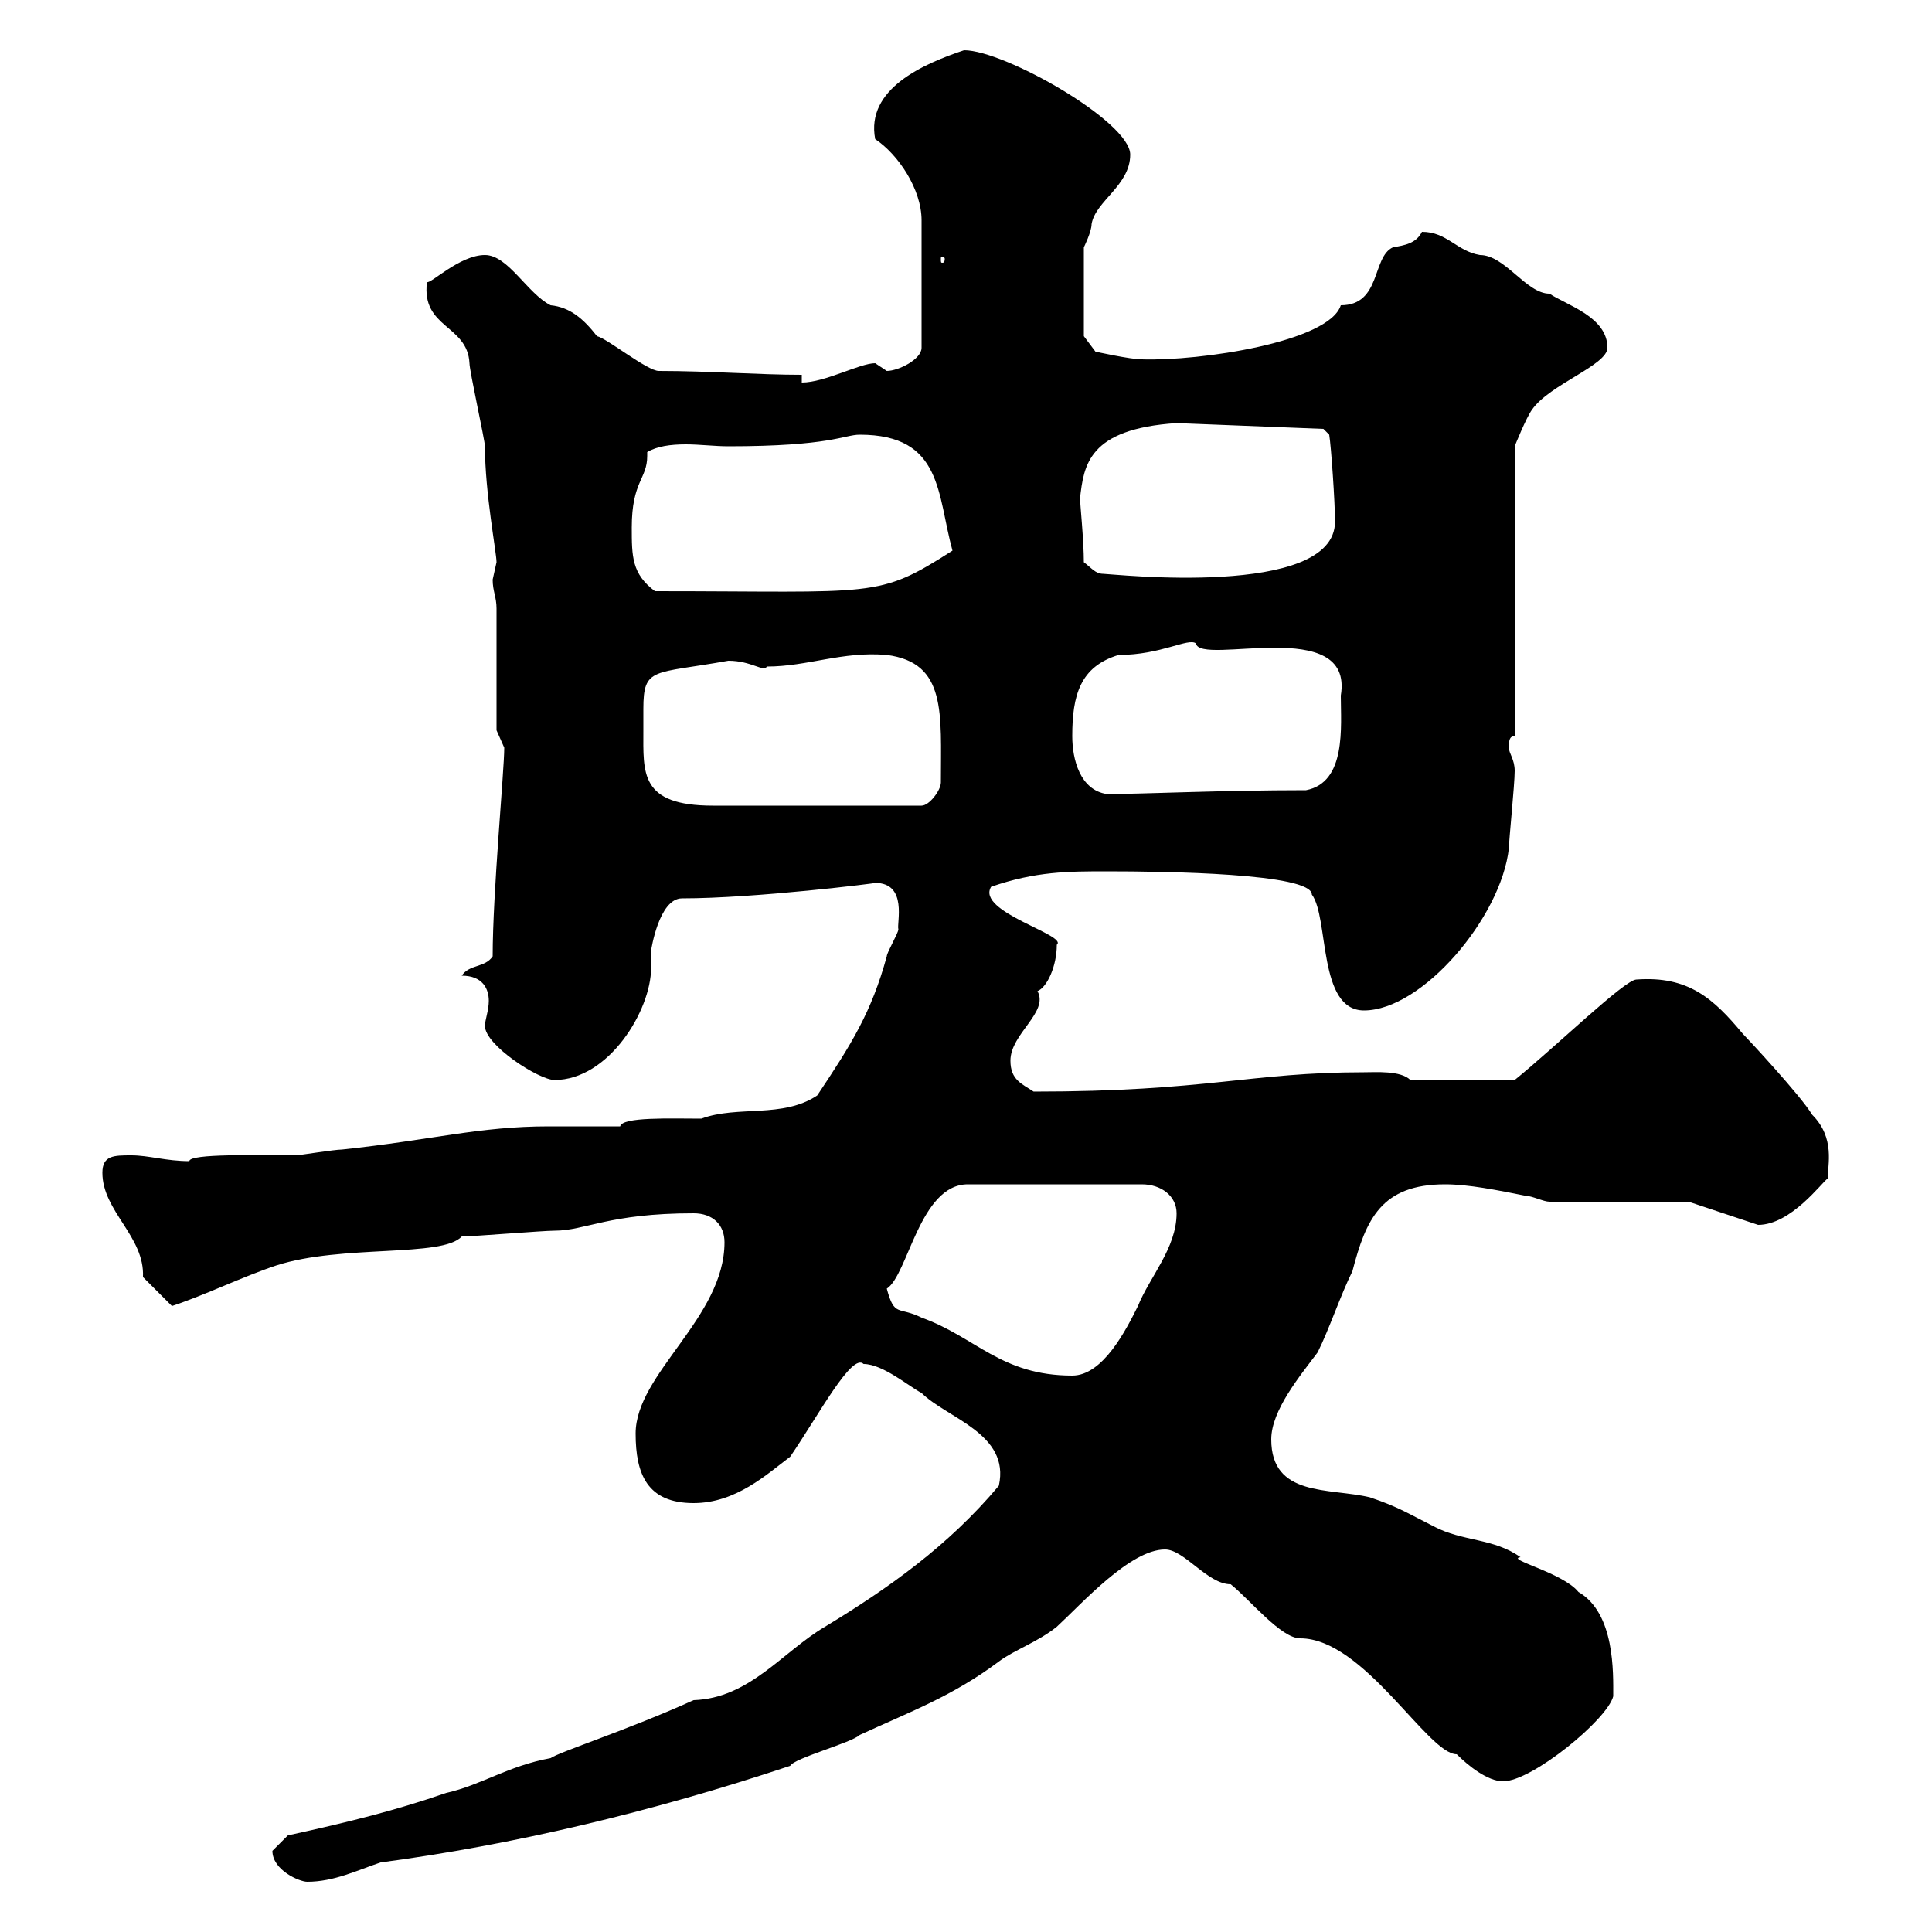 <svg xmlns="http://www.w3.org/2000/svg" xmlns:xlink="http://www.w3.org/1999/xlink" width="300" height="300"><path d="M42.30 287.40C42.30 290.40 46.50 292.20 47.70 292.20C51.90 292.20 55.50 290.40 59.10 289.20C79.50 286.50 101.10 281.40 122.70 274.20C123.30 273 132.30 270.60 133.50 269.40C141.30 265.80 147.90 263.40 155.10 258C157.50 256.20 161.10 255 164.10 252.60C168 249 175.50 240.60 180.90 240.60C183.90 240.60 187.50 246 191.10 246C194.10 248.40 198.90 254.40 201.90 254.40C211.80 254.40 221.70 272.40 226.20 272.40C228 274.20 231 276.60 233.40 276.60C237.90 276.60 249.60 267 250.50 263.40C250.50 259.80 250.80 250.50 245.10 247.20C242.70 244.20 233.70 242.10 236.10 241.80C231.90 238.80 227.10 239.40 222.60 237C219 235.20 217.20 234 212.70 232.50C206.40 231 197.40 232.50 197.40 223.50C197.40 219 201.90 213.60 204.60 210C206.40 206.40 208.20 201 210 197.40C212.10 189.30 214.50 183.90 224.40 183.90C228 183.90 232.50 184.80 237 185.70C237.90 185.70 239.70 186.60 240.60 186.60L262.20 186.60L273 190.20C278.10 190.20 282.90 183.60 283.80 183C283.80 180.90 285 176.70 281.40 173.10C279.60 170.10 271.20 161.10 270.60 160.50C266.10 155.10 262.20 151.50 254.10 152.10C252.30 152.10 241.50 162.60 235.20 167.70L219 167.70C217.50 166.20 213.60 166.50 211.80 166.50C194.10 166.50 187.50 169.50 160.50 169.50C158.70 168.30 156.90 167.70 156.90 164.70C156.90 160.50 162.90 157.20 161.10 153.90C162.60 153.30 164.10 150 164.10 146.70C165.90 145.20 151.50 141.60 153.90 137.70C160.80 135.30 165.90 135.30 171.90 135.30C180.90 135.30 203.70 135.60 203.70 138.90C206.40 142.50 204.60 156.90 211.80 156.90C220.80 156.90 233.10 142.50 234.30 131.70C234.30 130.50 235.20 121.80 235.20 119.70C235.20 117.90 234.30 117 234.30 116.10C234.30 115.20 234.30 114.30 235.20 114.30L235.20 69.30C235.20 69.30 237 64.80 237.90 63.60C240.60 59.70 249.60 56.70 249.60 54C249.60 49.20 243.30 47.40 240.60 45.60C237 45.60 233.70 39.60 229.80 39.60C226.20 39 224.70 36 220.80 36C219.90 37.80 218.10 38.10 216.30 38.40C213 39.90 214.50 47.40 208.20 47.40C206.40 53.10 186.30 56.10 177.30 55.80C175.50 55.80 170.10 54.60 170.10 54.60L168.30 52.20C168.30 50.70 168.30 42.60 168.30 38.40C168.30 38.40 169.50 36 169.50 34.80C170.10 31.20 175.50 28.80 175.50 24C175.50 18.90 156 7.80 149.70 7.80C143.40 9.90 134.40 13.80 135.90 21.60C139.50 24 143.10 29.40 143.10 34.20L143.10 54C143.10 55.80 139.50 57.60 137.70 57.60C137.70 57.60 135.90 56.40 135.90 56.40C133.50 56.40 128.10 59.40 124.50 59.40L124.50 58.20C117.90 58.20 110.10 57.60 102.30 57.60C100.50 57.60 94.20 52.50 92.70 52.20C90.60 49.50 88.50 47.70 85.50 47.40C81.90 45.60 78.90 39.60 75.30 39.60C71.40 39.60 66.90 44.10 66.30 43.80C65.40 51 72.60 50.40 72.90 56.40C72.90 57.60 75.30 68.40 75.30 69.30C75.30 76.50 77.10 85.80 77.10 87.30C77.10 87.30 76.50 90 76.50 90C76.50 91.80 77.10 92.70 77.10 94.50L77.10 113.40C77.10 113.40 78.30 116.10 78.30 116.10C78.30 119.70 76.50 138.60 76.50 148.50C75.30 150.30 72.90 149.70 71.70 151.50C75 151.50 75.90 153.60 75.90 155.40C75.90 156.90 75.30 158.40 75.30 159.30C75.30 162.30 83.70 167.70 86.10 167.70C94.50 167.70 101.10 156.90 101.10 150.30C101.10 149.40 101.10 148.20 101.10 147.60C101.10 147.60 102.30 139.50 105.90 139.50C117.30 139.50 136.50 137.10 135.90 137.10C141 137.10 139.20 143.40 139.50 144.30C139.50 144.90 137.70 147.90 137.70 148.50C135.30 157.20 132.30 162 126.90 170.10C121.50 173.70 114.60 171.60 108.90 173.70C104.10 173.70 96.60 173.40 96.30 174.90C92.40 174.90 88.80 174.90 85.20 174.90C74.40 174.90 67.20 177 53.10 178.50C51.90 178.50 46.50 179.40 45.90 179.40C40.20 179.40 29.40 179.10 29.40 180.30C25.80 180.30 23.10 179.40 20.40 179.40C17.70 179.40 15.90 179.40 15.90 182.10C15.90 188.10 22.50 192 22.20 198.30C23.10 199.20 25.80 201.90 26.70 202.80C32.10 201 37.50 198.30 42.90 196.50C53.10 193.20 68.70 195.30 71.70 192C73.50 192 84.30 191.10 86.10 191.10C90.90 191.10 94.50 188.40 107.70 188.40C110.70 188.40 112.50 190.20 112.50 192.90C112.50 204.60 98.70 213.30 98.70 222.60C98.70 228.90 100.50 233.40 107.70 233.40C114.30 233.40 119.10 228.90 122.70 226.20C127.20 219.60 132.30 210 134.10 211.80C137.10 211.80 141.30 215.40 143.10 216.30C147 220.20 156.90 222.60 155.10 230.70C147.30 240 138 246.60 128.10 252.60C121.50 256.50 116.40 263.70 107.70 264C97.80 268.50 86.70 272.10 85.50 273C78.90 274.20 74.70 277.20 69.30 278.40C61.50 281.10 54.30 282.90 44.70 285C44.70 285 42.90 286.80 42.30 287.40ZM137.70 200.10C141 198 142.80 183.90 150.30 183.90L177.30 183.90C180.30 183.90 182.70 185.70 182.70 188.40C182.70 193.80 178.50 198.30 176.70 202.80C174.90 206.40 171.30 213.60 166.50 213.60C155.40 213.60 151.50 207.60 143.10 204.60C139.50 202.80 138.90 204.60 137.70 200.10ZM99.90 113.40C99.90 112.20 99.90 111 99.90 110.10C99.90 103.50 101.40 104.70 113.10 102.60C116.70 102.60 118.50 104.40 119.10 103.50C125.40 103.50 130.80 101.10 137.70 101.70C147 102.90 146.10 110.70 146.10 121.50C146.10 122.70 144.30 125.10 143.10 125.10L110.70 125.10C99.30 125.10 99.90 120 99.90 113.40ZM166.50 114.30C166.50 108 167.70 103.50 173.70 101.70C180.30 101.70 184.50 99 185.70 99.90C186.30 103.50 210.30 95.40 208.20 108C208.20 112.80 209.10 121.50 202.80 122.70C189.60 122.70 177.30 123.30 171.90 123.30C167.70 122.70 166.50 117.90 166.50 114.30ZM98.10 81.90C98.10 74.70 100.50 74.40 100.50 70.80C100.50 70.50 100.50 70.50 100.50 70.20C102 69.30 104.10 69 106.50 69C108.60 69 111 69.30 113.10 69.30C129 69.30 131.10 67.50 133.50 67.50C146.40 67.50 145.50 76.80 147.90 85.50C136.20 93 136.20 91.80 101.70 91.80C98.10 89.10 98.10 86.40 98.10 81.90ZM168.30 87.30C168.30 84 167.70 78 167.70 77.40C168.30 72.30 168.90 66.60 182.70 65.70L205.50 66.60L206.40 67.50C206.70 69.30 207.30 78 207.30 81C207.30 93 172.50 89.10 171.30 89.10C170.10 89.10 169.50 88.20 168.30 87.30ZM146.70 40.20C146.70 40.80 146.40 40.80 146.40 40.80C146.10 40.80 146.10 40.80 146.10 40.20C146.10 39.90 146.10 39.90 146.40 39.90C146.40 39.90 146.70 39.90 146.70 40.20Z"/></svg>